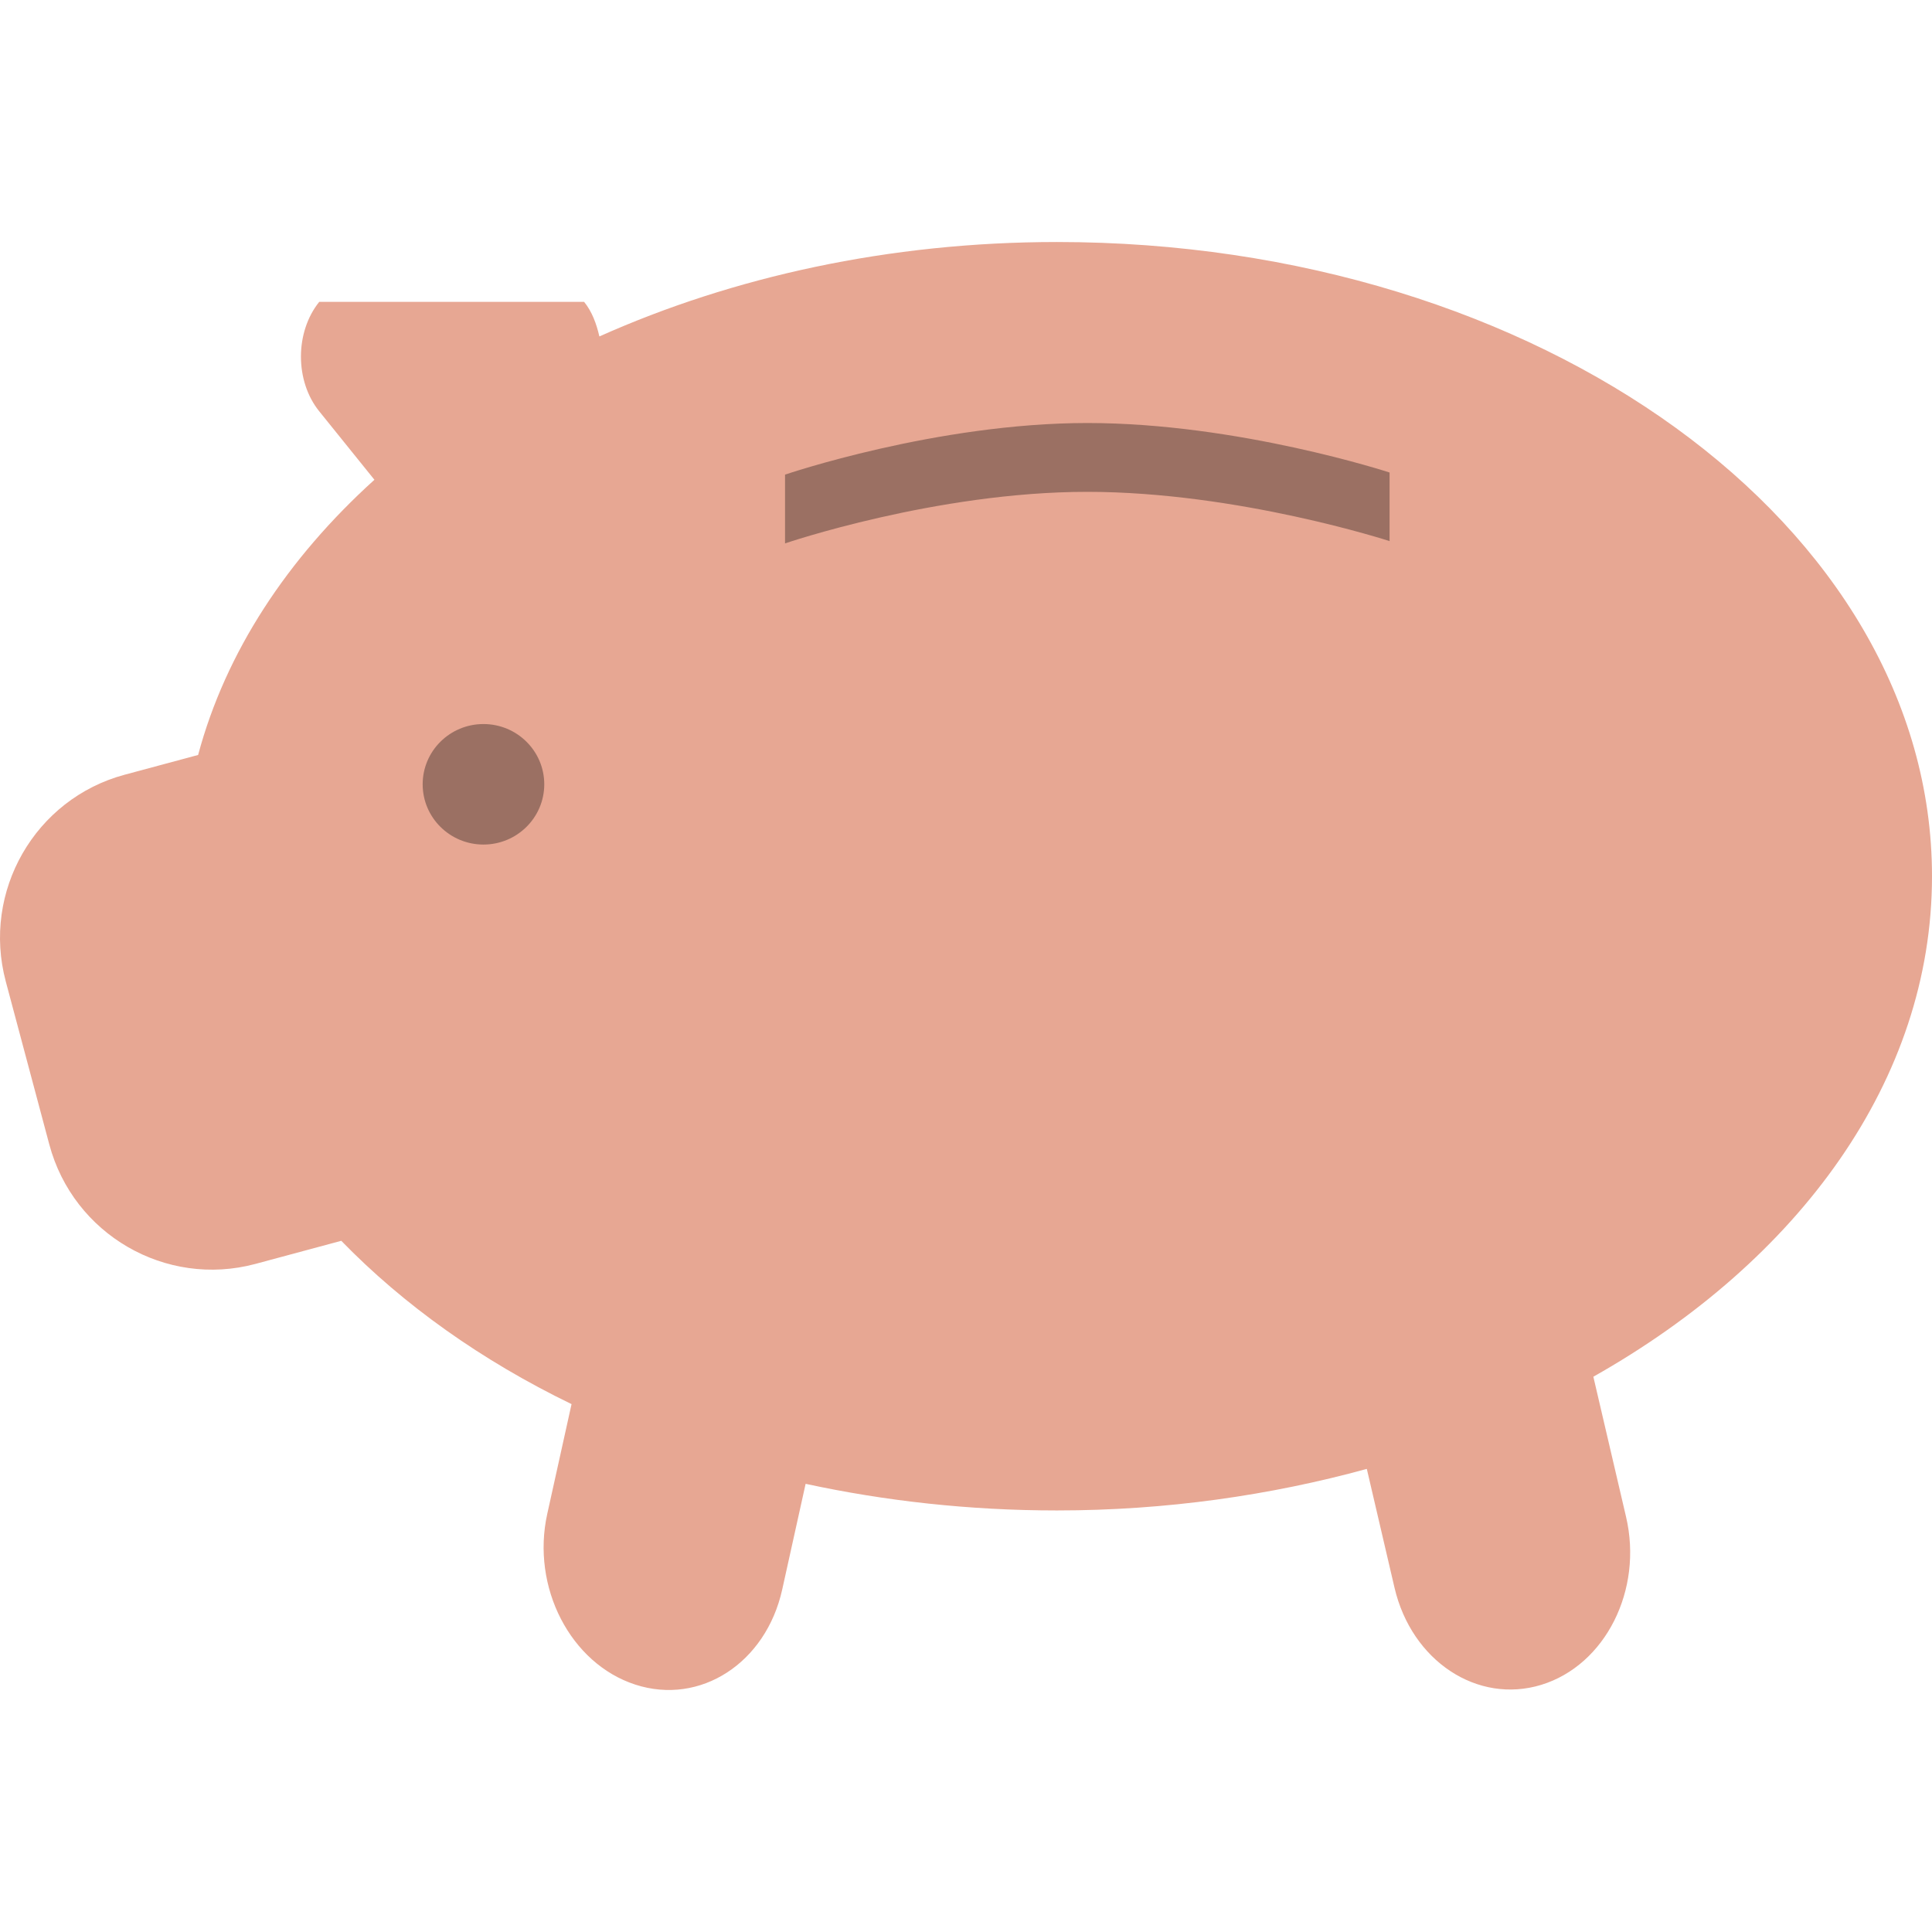 <?xml version="1.0" encoding="iso-8859-1"?>
<!-- Uploaded to: SVG Repo, www.svgrepo.com, Generator: SVG Repo Mixer Tools -->
<svg height="800px" width="800px" version="1.1" id="Layer_1" xmlns="http://www.w3.org/2000/svg" xmlns:xlink="http://www.w3.org/1999/xlink" 
	 viewBox="0 0 280.023 280.023" xml:space="preserve">
<g>
	<path style="fill:#E7A793;" d="M280.023,127.013c0-50.781-56.793-91.936-126.835-91.936c-24.336,0-47.01,5.058-66.314,13.686
		c-0.42-1.811-1.05-3.579-2.214-5.014H46.27c-3.535,4.393-3.535,11.49,0,15.865l7.998,9.923
		c-12.61,11.402-21.562,24.975-25.552,39.886l-10.641,2.862c-13.004,3.492-20.722,16.924-17.239,29.963l6.309,23.627
		c3.483,13.039,16.863,20.801,29.867,17.318l12.452-3.352c9.031,9.293,20.319,17.344,33.376,23.671l-3.518,15.892
		c-2.363,10.65,3.369,21.72,12.767,24.765s18.919-3.124,21.282-13.774l3.395-15.331c11.542,2.494,23.759,3.859,36.412,3.859
		c15.857,0,30.934-2.188,44.927-6.021l4.017,17.23c2.485,10.615,12.015,16.907,21.282,14.063
		c9.276-2.853,14.771-13.756,12.269-24.371l-4.734-20.284C260.754,182.712,280.023,156.512,280.023,127.013z"/>
	<path style="fill:#9B7063;" d="M157.616,61.311c-21.921,0-43.833,7.482-43.833,7.482v9.967c0,0,21.895-7.473,43.789-7.473
		s43.833,7.141,43.833,7.141v-9.941C201.406,68.487,179.511,61.311,157.616,61.311z M70.073,104.943
		c-4.865,0-8.812,3.903-8.812,8.733c0,4.822,3.947,8.733,8.812,8.733s8.812-3.912,8.812-8.733
		C78.885,108.846,74.929,104.943,70.073,104.943z"/>
</g>
</svg>
